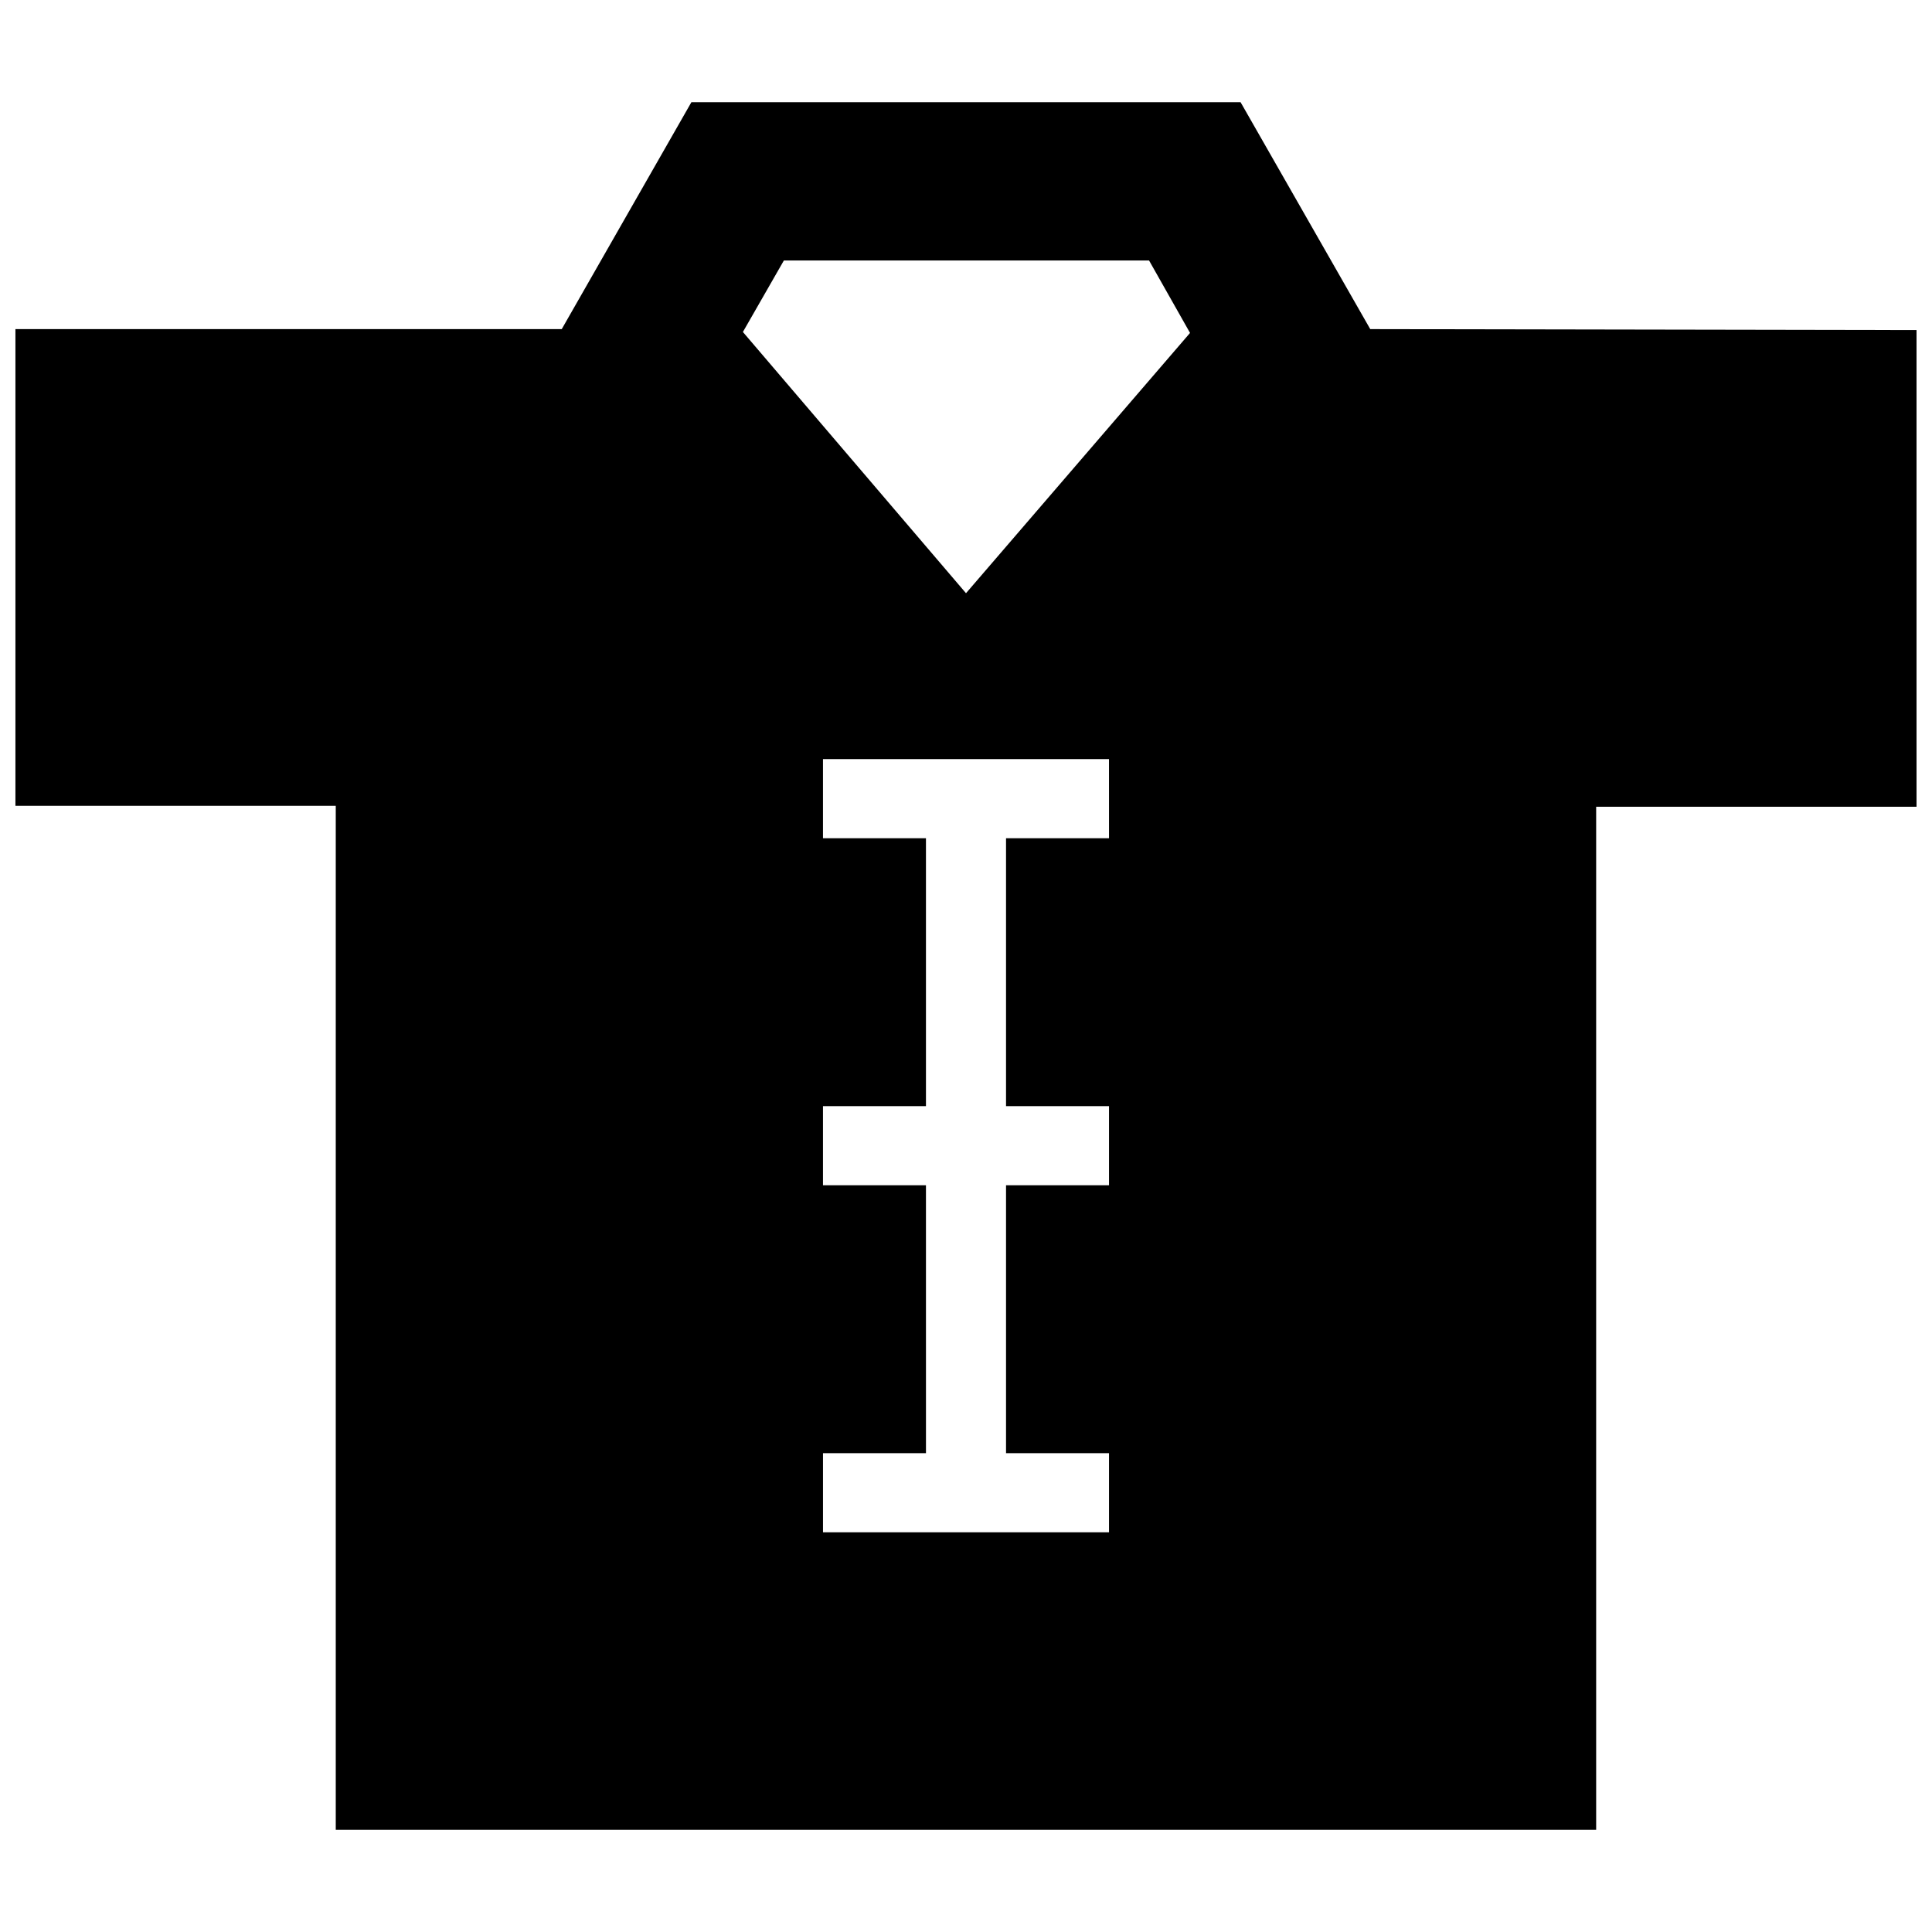 <?xml version="1.0" encoding="UTF-8"?>
<!-- Uploaded to: ICON Repo, www.svgrepo.com, Generator: ICON Repo Mixer Tools -->
<svg width="800px" height="800px" version="1.1" viewBox="144 144 512 512" xmlns="http://www.w3.org/2000/svg">
 <defs>
  <clipPath id="a">
   <path d="m148.09 171h503.81v458h-503.81z"/>
  </clipPath>
 </defs>
 <g clip-path="url(#a)">
  <path d="m507.13 231.22-34.363-60.133h-145.54l-34.359 60.133h-145.54v126.33h85.652v271.36h334.02v-271.11h85.652v-126.33zm-69.23 134.92h-27.289v71h27.289v20.973l-27.289-0.004v71h27.289v20.973h-75.797v-20.973h27.289l-0.004-71h-27.289v-20.973h27.289v-70.996h-27.289v-20.969h75.797zm-37.898-64.934-59.125-69.23 10.863-18.949h96.77l10.863 19.203z"/>
 </g>
</svg>